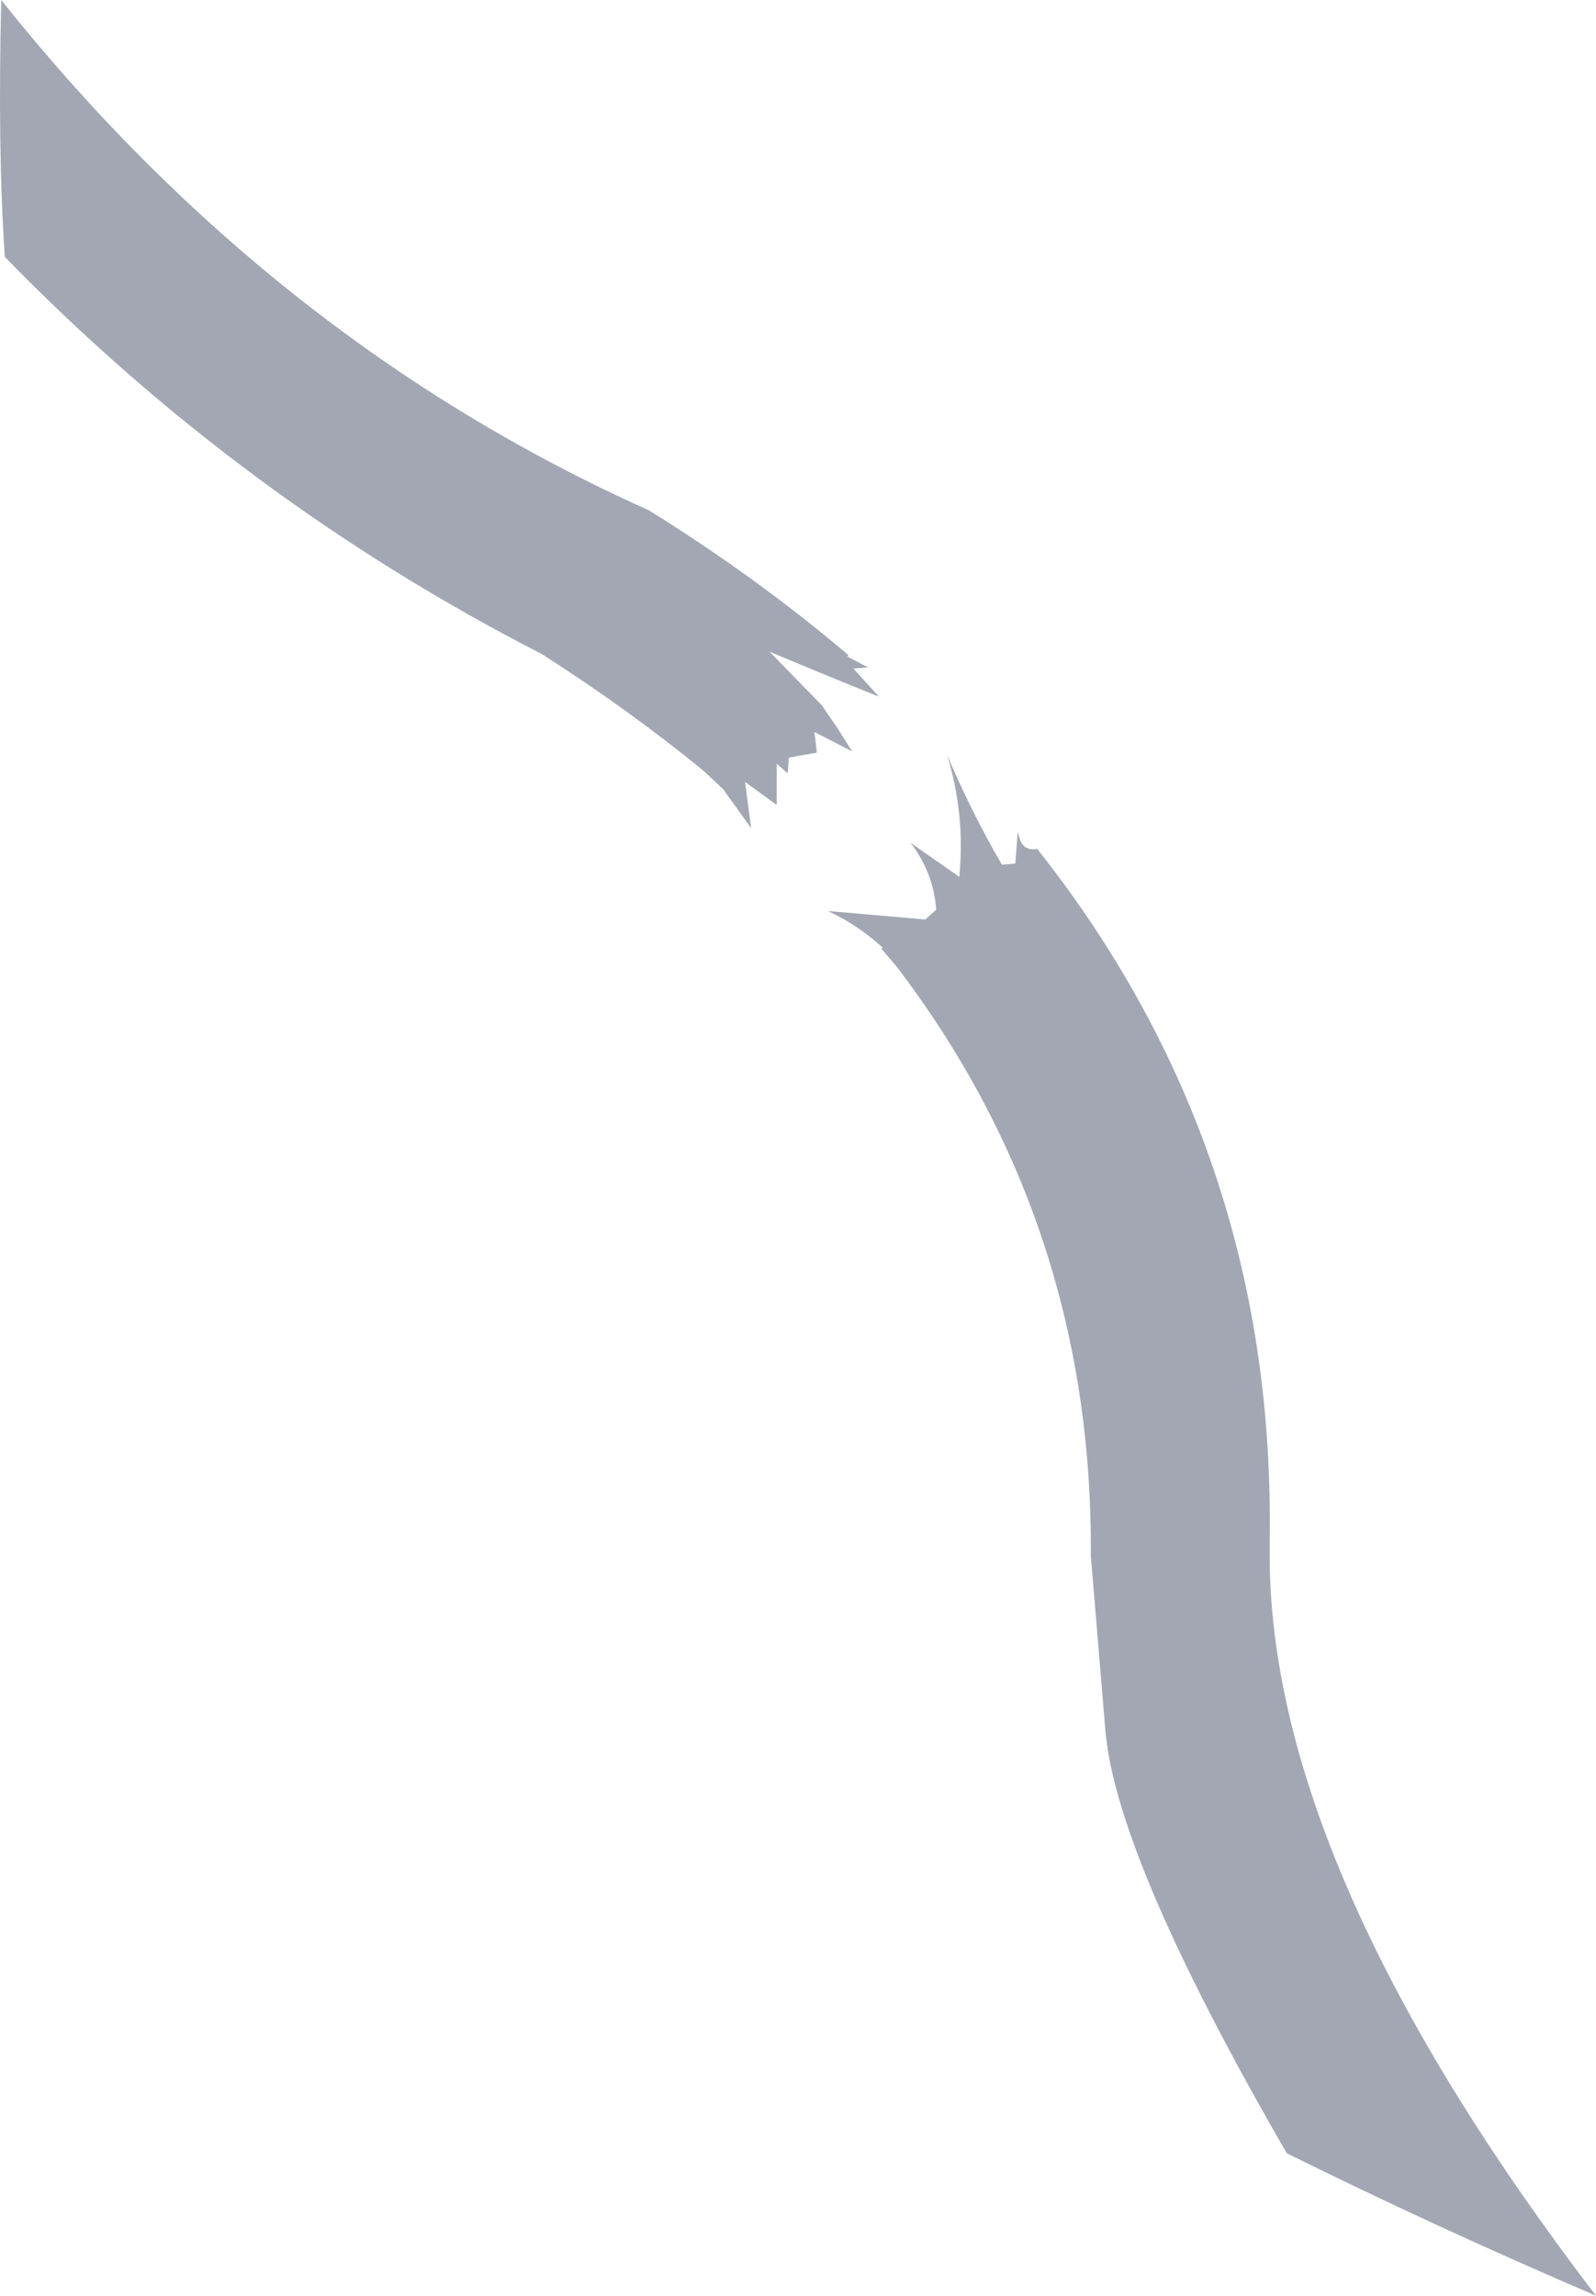 <?xml version="1.0" encoding="UTF-8" standalone="no"?>
<svg xmlns:xlink="http://www.w3.org/1999/xlink" height="94.25px" width="65.55px" xmlns="http://www.w3.org/2000/svg">
  <g transform="matrix(1.0, 0.0, 0.0, 1.0, 32.75, 47.1)">
    <path d="M2.3 -19.65 L3.35 -18.5 Q1.1 -19.4 -1.15 -20.35 L1.0 -18.15 1.65 -17.2 2.25 -16.25 0.7 -17.05 0.8 -16.2 -0.35 -16.0 -0.4 -15.35 -0.85 -15.75 -0.85 -14.05 -2.15 -15.0 -1.9 -13.1 -3.05 -14.7 -3.85 -15.45 Q-6.9 -17.95 -10.5 -20.25 -22.8 -26.55 -32.55 -36.55 -32.85 -40.85 -32.7 -47.1 -21.5 -33.05 -6.1 -26.15 -1.6 -23.35 2.1 -20.2 L2.05 -20.15 2.9 -19.7 2.3 -19.65 M9.05 -12.95 L9.15 -12.6 Q9.35 -12.15 9.85 -12.25 19.55 0.0 19.4 15.8 L19.4 16.45 19.4 17.2 Q19.65 29.95 32.8 47.15 26.15 44.3 20.1 41.3 13.1 29.2 12.65 23.95 L12.1 17.35 12.05 16.75 Q12.15 3.15 4.05 -7.45 L3.45 -8.15 3.5 -8.2 Q2.45 -9.15 1.25 -9.7 L5.25 -9.35 5.7 -9.75 Q5.6 -11.25 4.65 -12.5 L6.65 -11.1 Q6.9 -13.65 6.15 -16.1 7.2 -13.65 8.4 -11.6 L8.95 -11.65 9.05 -12.95" fill="#a2a7b3" fill-rule="evenodd" stroke="none"/>
  </g>
</svg>
